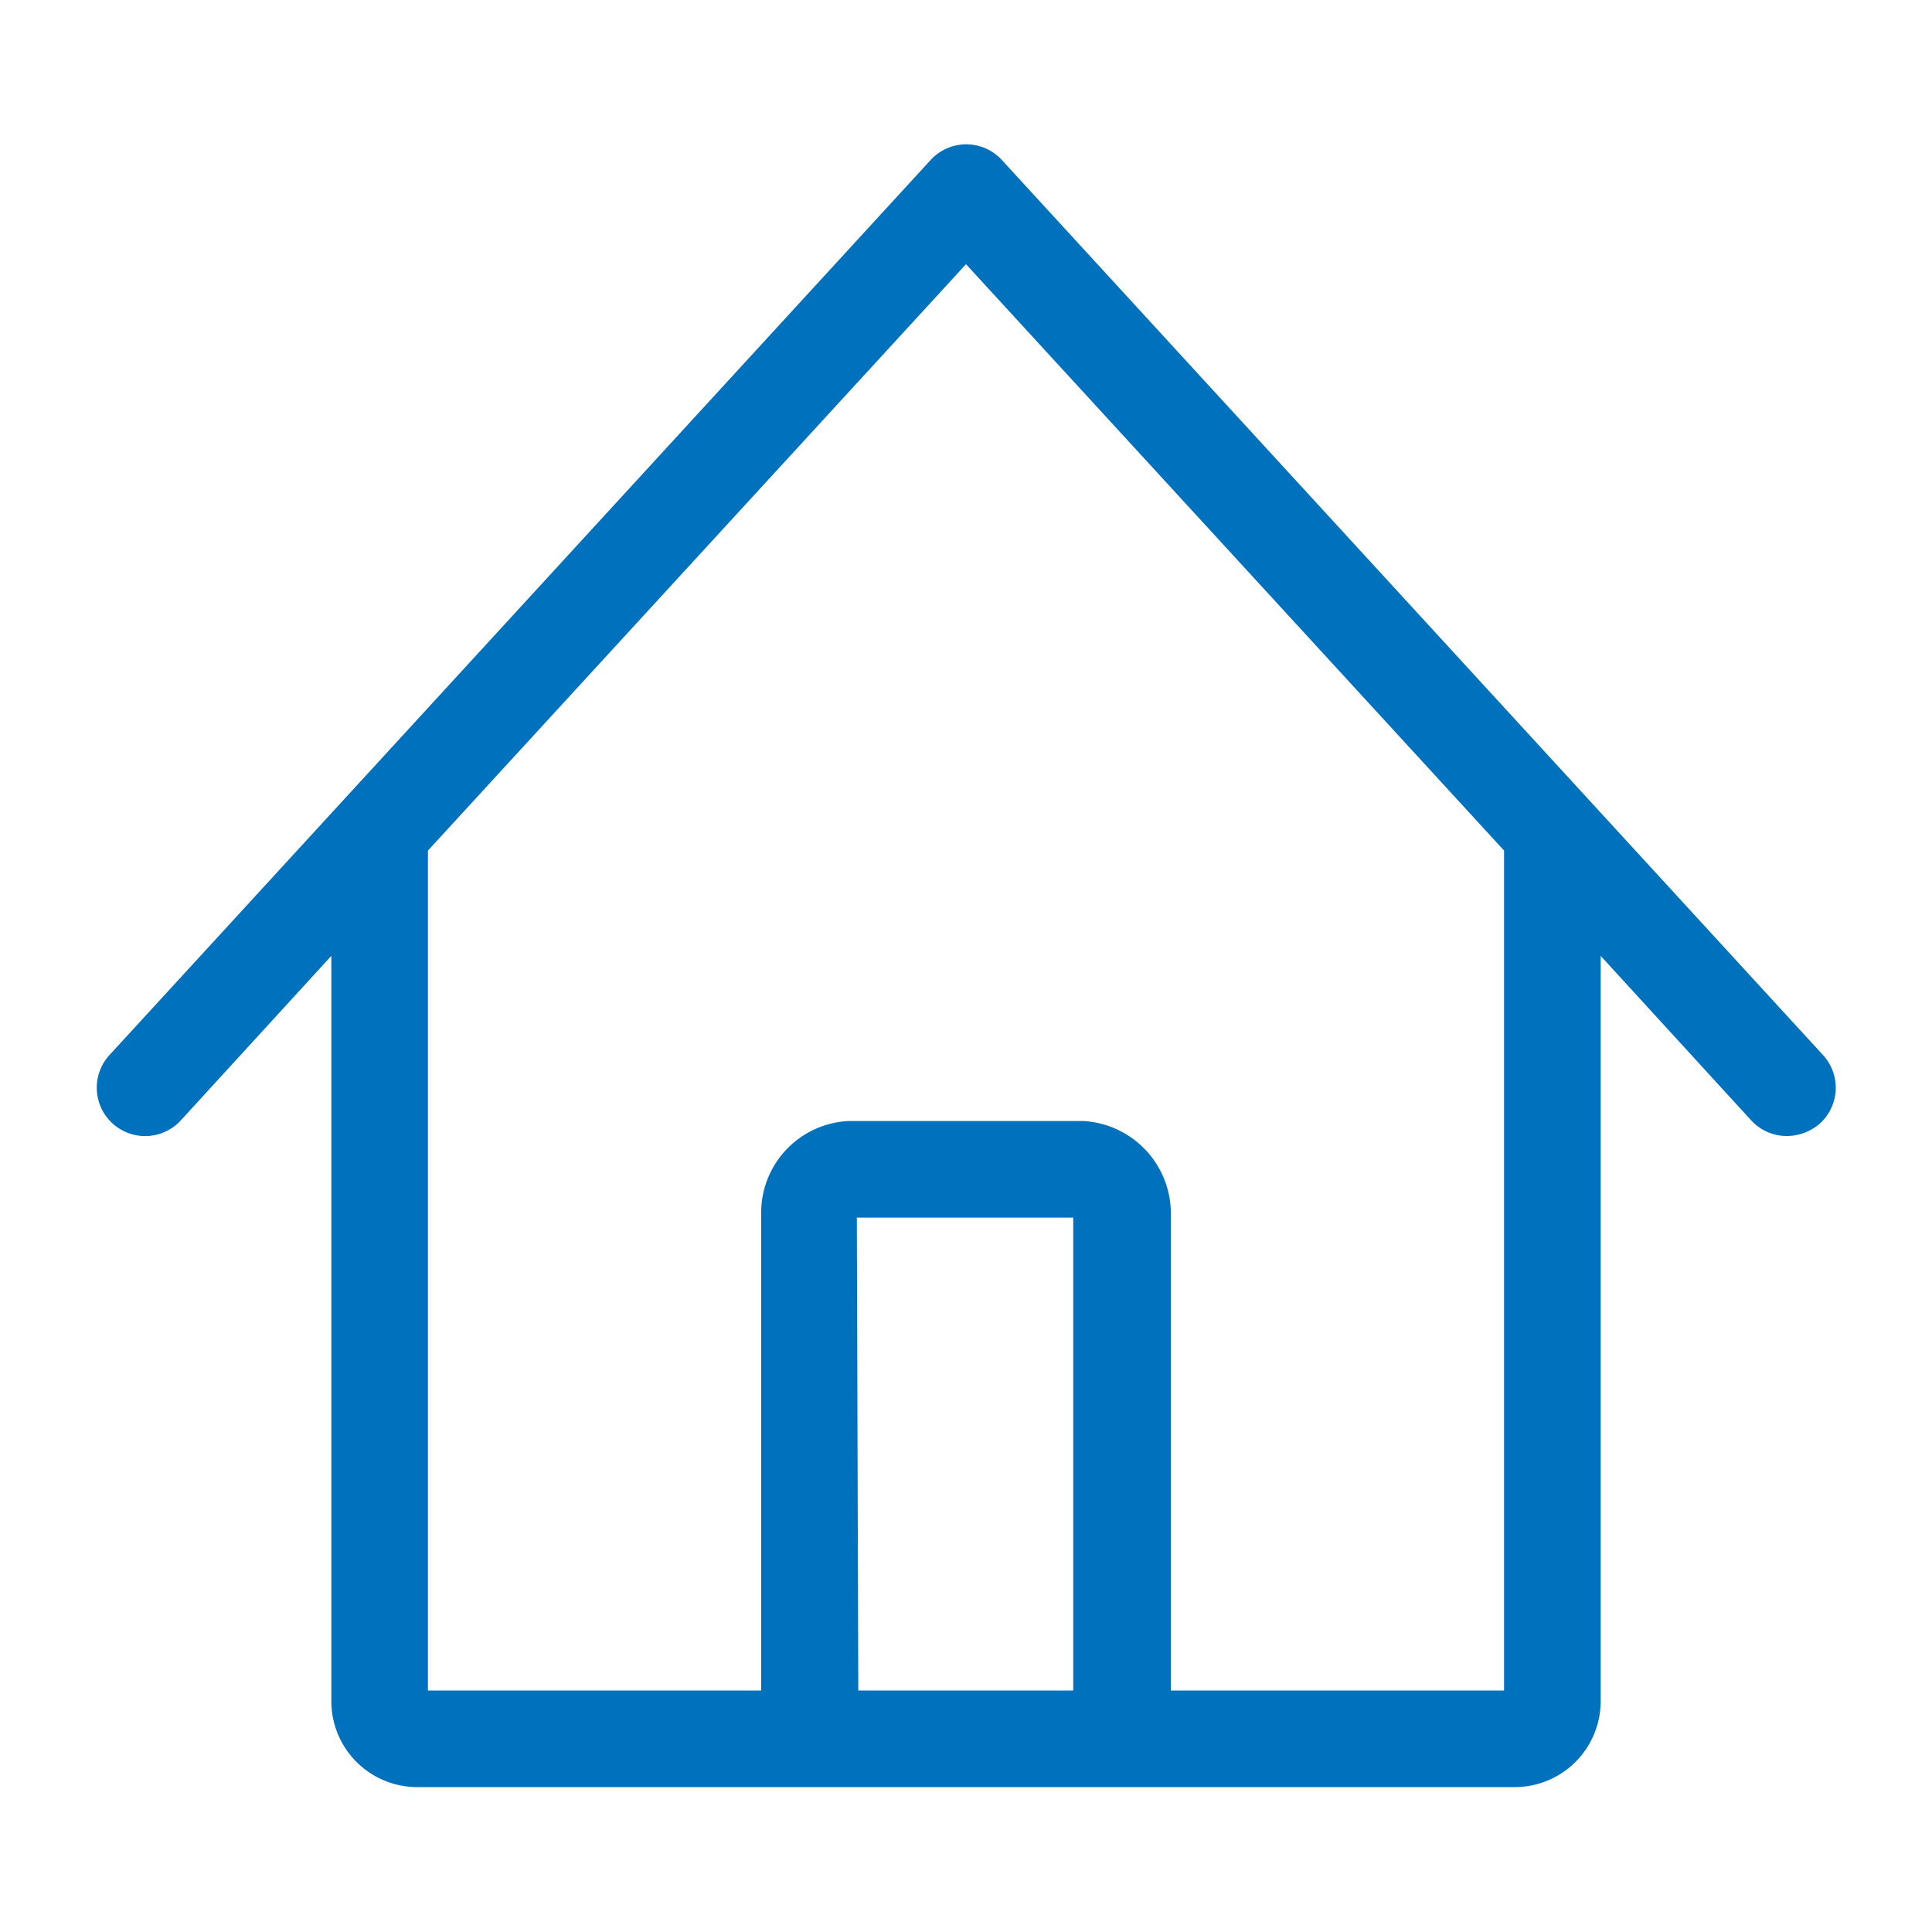 <svg xmlns="http://www.w3.org/2000/svg" viewBox="0 0 40 40" width="40" height="40" fill="#0071BC"><path d="M37.74,21.84l-17-18.53a1,1,0,0,0-1.47,0l-17,18.53A1,1,0,1,0,3.74,23.2l3.12-3.41V35.2A1.78,1.78,0,0,0,8.61,37H31.39a1.78,1.78,0,0,0,1.75-1.8V19.79l3.12,3.41a1,1,0,0,0,.74.32,1.05,1.05,0,0,0,.68-.26A1,1,0,0,0,37.74,21.84Zm-20,3.37h4.48V35H17.77ZM31.14,35h-6.9V25.05a1.92,1.92,0,0,0-1.8-1.84H17.57a1.9,1.9,0,0,0-1.81,1.84V35H8.86V17.61L20,5.47,31.14,17.61Z"/></svg>